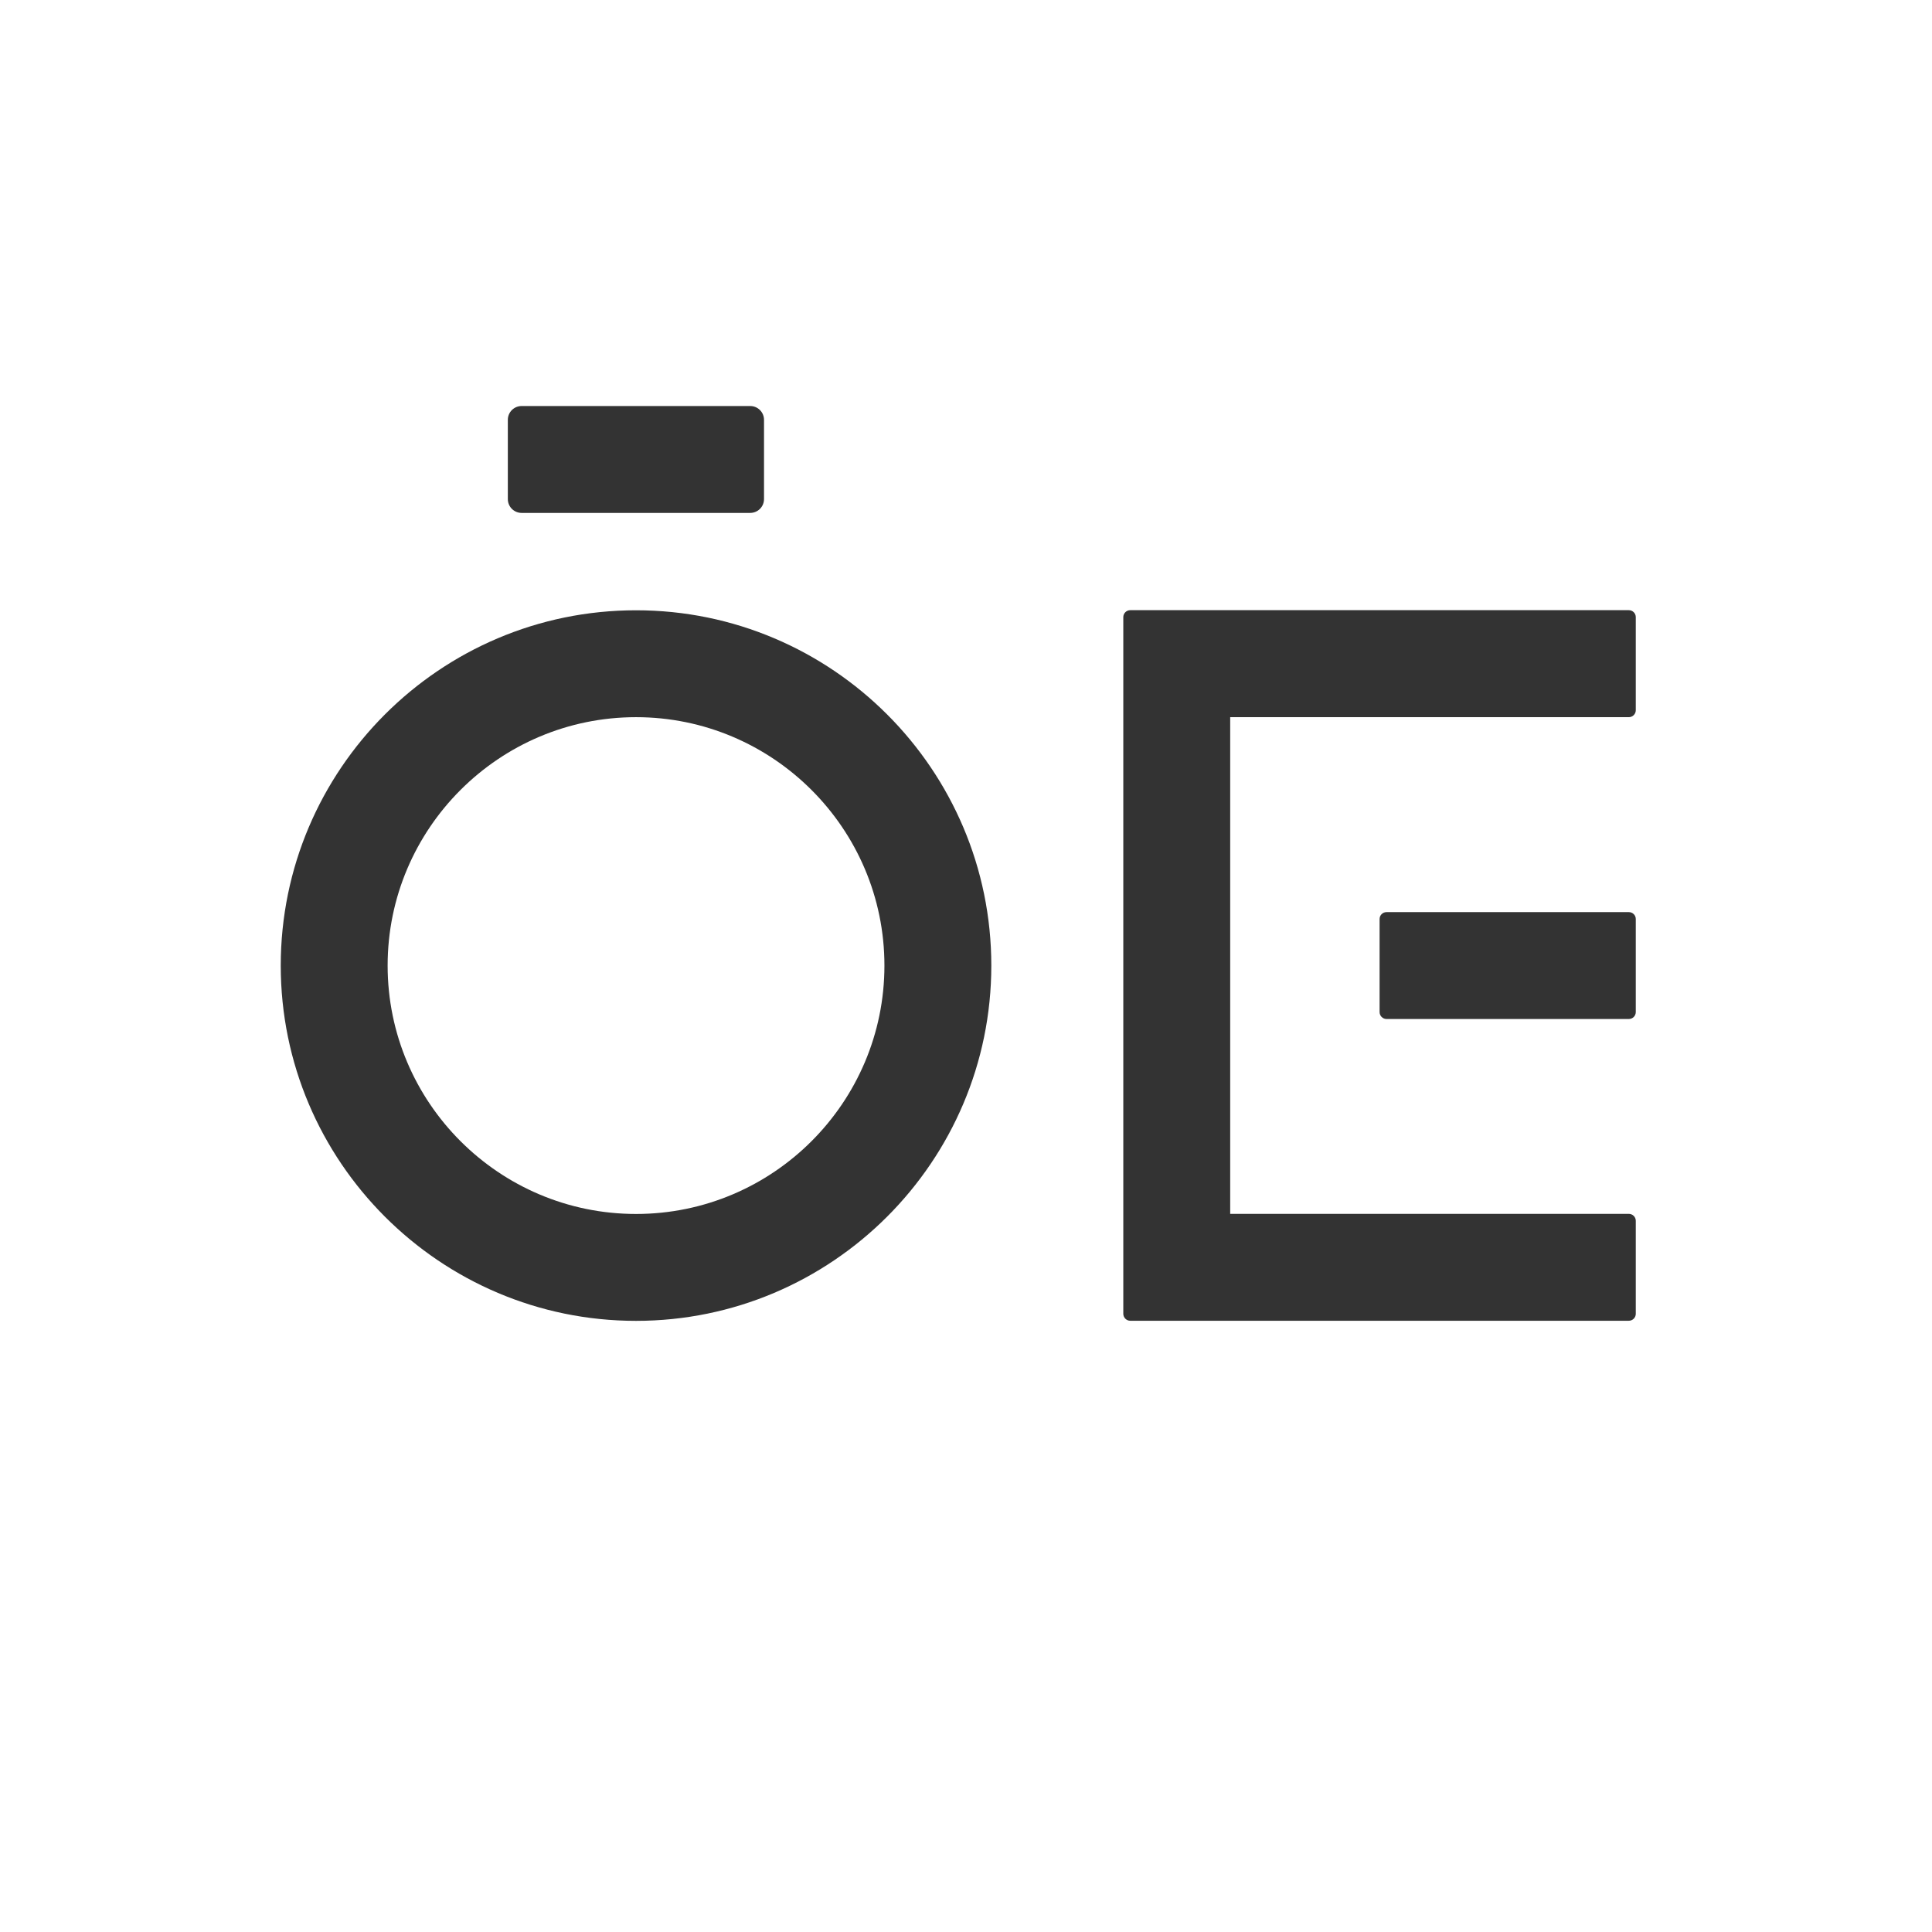 <?xml version="1.0" encoding="UTF-8" standalone="no"?>
<!-- Generator: $$$/GeneralStr/196=Adobe Illustrator 27.6.0, SVG Export Plug-In . SVG Version: 6.00 Build 0)  -->

<svg
   version="1.1"
   id="Layer_1"
   x="0px"
   y="0px"
   viewBox="0 0 178.58 178.58"
   style="enable-background:new 0 0 178.58 178.58;"
   xml:space="preserve"
   sodipodi:docname="logo_white.svg"
   inkscape:version="1.3.2 (091e20e, 2023-11-25, custom)"
   xmlns:inkscape="http://www.inkscape.org/namespaces/inkscape"
   xmlns:sodipodi="http://sodipodi.sourceforge.net/DTD/sodipodi-0.dtd"
   xmlns="http://www.w3.org/2000/svg"
   xmlns:svg="http://www.w3.org/2000/svg"><rect x="0" y="0" width="178.58" height="178.58" fill="#333333" stroke="none"/><defs
   id="defs2" /><sodipodi:namedview
   id="namedview2"
   pagecolor="#ffffff"
   bordercolor="#000000"
   borderopacity="0.25"
   inkscape:showpageshadow="2"
   inkscape:pageopacity="0.0"
   inkscape:pagecheckerboard="0"
   inkscape:deskcolor="#d1d1d1"
   inkscape:zoom="4.5973793"
   inkscape:cx="89.181243"
   inkscape:cy="89.290001"
   inkscape:window-width="2560"
   inkscape:window-height="1017"
   inkscape:window-x="1072"
   inkscape:window-y="763"
   inkscape:window-maximized="1"
   inkscape:current-layer="Layer_1" />
<g
   id="g2"
   style="fill:#ffffff;fill-opacity:1">
	<path
   d="M58.79,66.29c-12.66,0-22.96,10.3-22.96,22.96s10.3,22.96,22.96,22.96c12.66,0,22.96-10.3,22.96-22.96   S71.44,66.29,58.79,66.29L58.79,66.29z"
   id="path1"
   style="fill:#ffffff;fill-opacity:1" />
	<path
   d="M151.2,84.95v8.6c0,0.35-0.29,0.64-0.64,0.64h-22.4c-0.35,0-0.64-0.29-0.64-0.64v-8.6c0-0.36,0.29-0.64,0.64-0.64h22.4   C150.91,84.31,151.2,84.59,151.2,84.95L151.2,84.95z M151.2,65.65c0,0.35-0.29,0.64-0.64,0.64h-36.85v45.91h36.85   c0.35,0,0.64,0.29,0.64,0.64v8.6c0,0.35-0.29,0.64-0.64,0.64h-46.09c-0.35,0-0.64-0.29-0.64-0.64v-64.4c0-0.35,0.29-0.64,0.64-0.64   h46.09c0.35,0,0.64,0.29,0.64,0.64V65.65L151.2,65.65z M58.79,122.09c-18.11,0-32.84-14.73-32.84-32.84   c0-18.11,14.73-32.84,32.84-32.84c18.11,0,32.84,14.73,32.84,32.84C91.63,107.36,76.89,122.09,58.79,122.09L58.79,122.09z    M46.94,38.81c0-0.71,0.57-1.28,1.28-1.28h21.12c0.71,0,1.28,0.57,1.28,1.28v7.32c0,0.71-0.57,1.28-1.28,1.28H48.22   c-0.71,0-1.28-0.57-1.28-1.28V38.81L46.94,38.81z M0,0v178.58h178.58V0H0L0,0z"
   id="path2"
   style="fill:#ffffff;fill-opacity:1" />
</g>
</svg>
